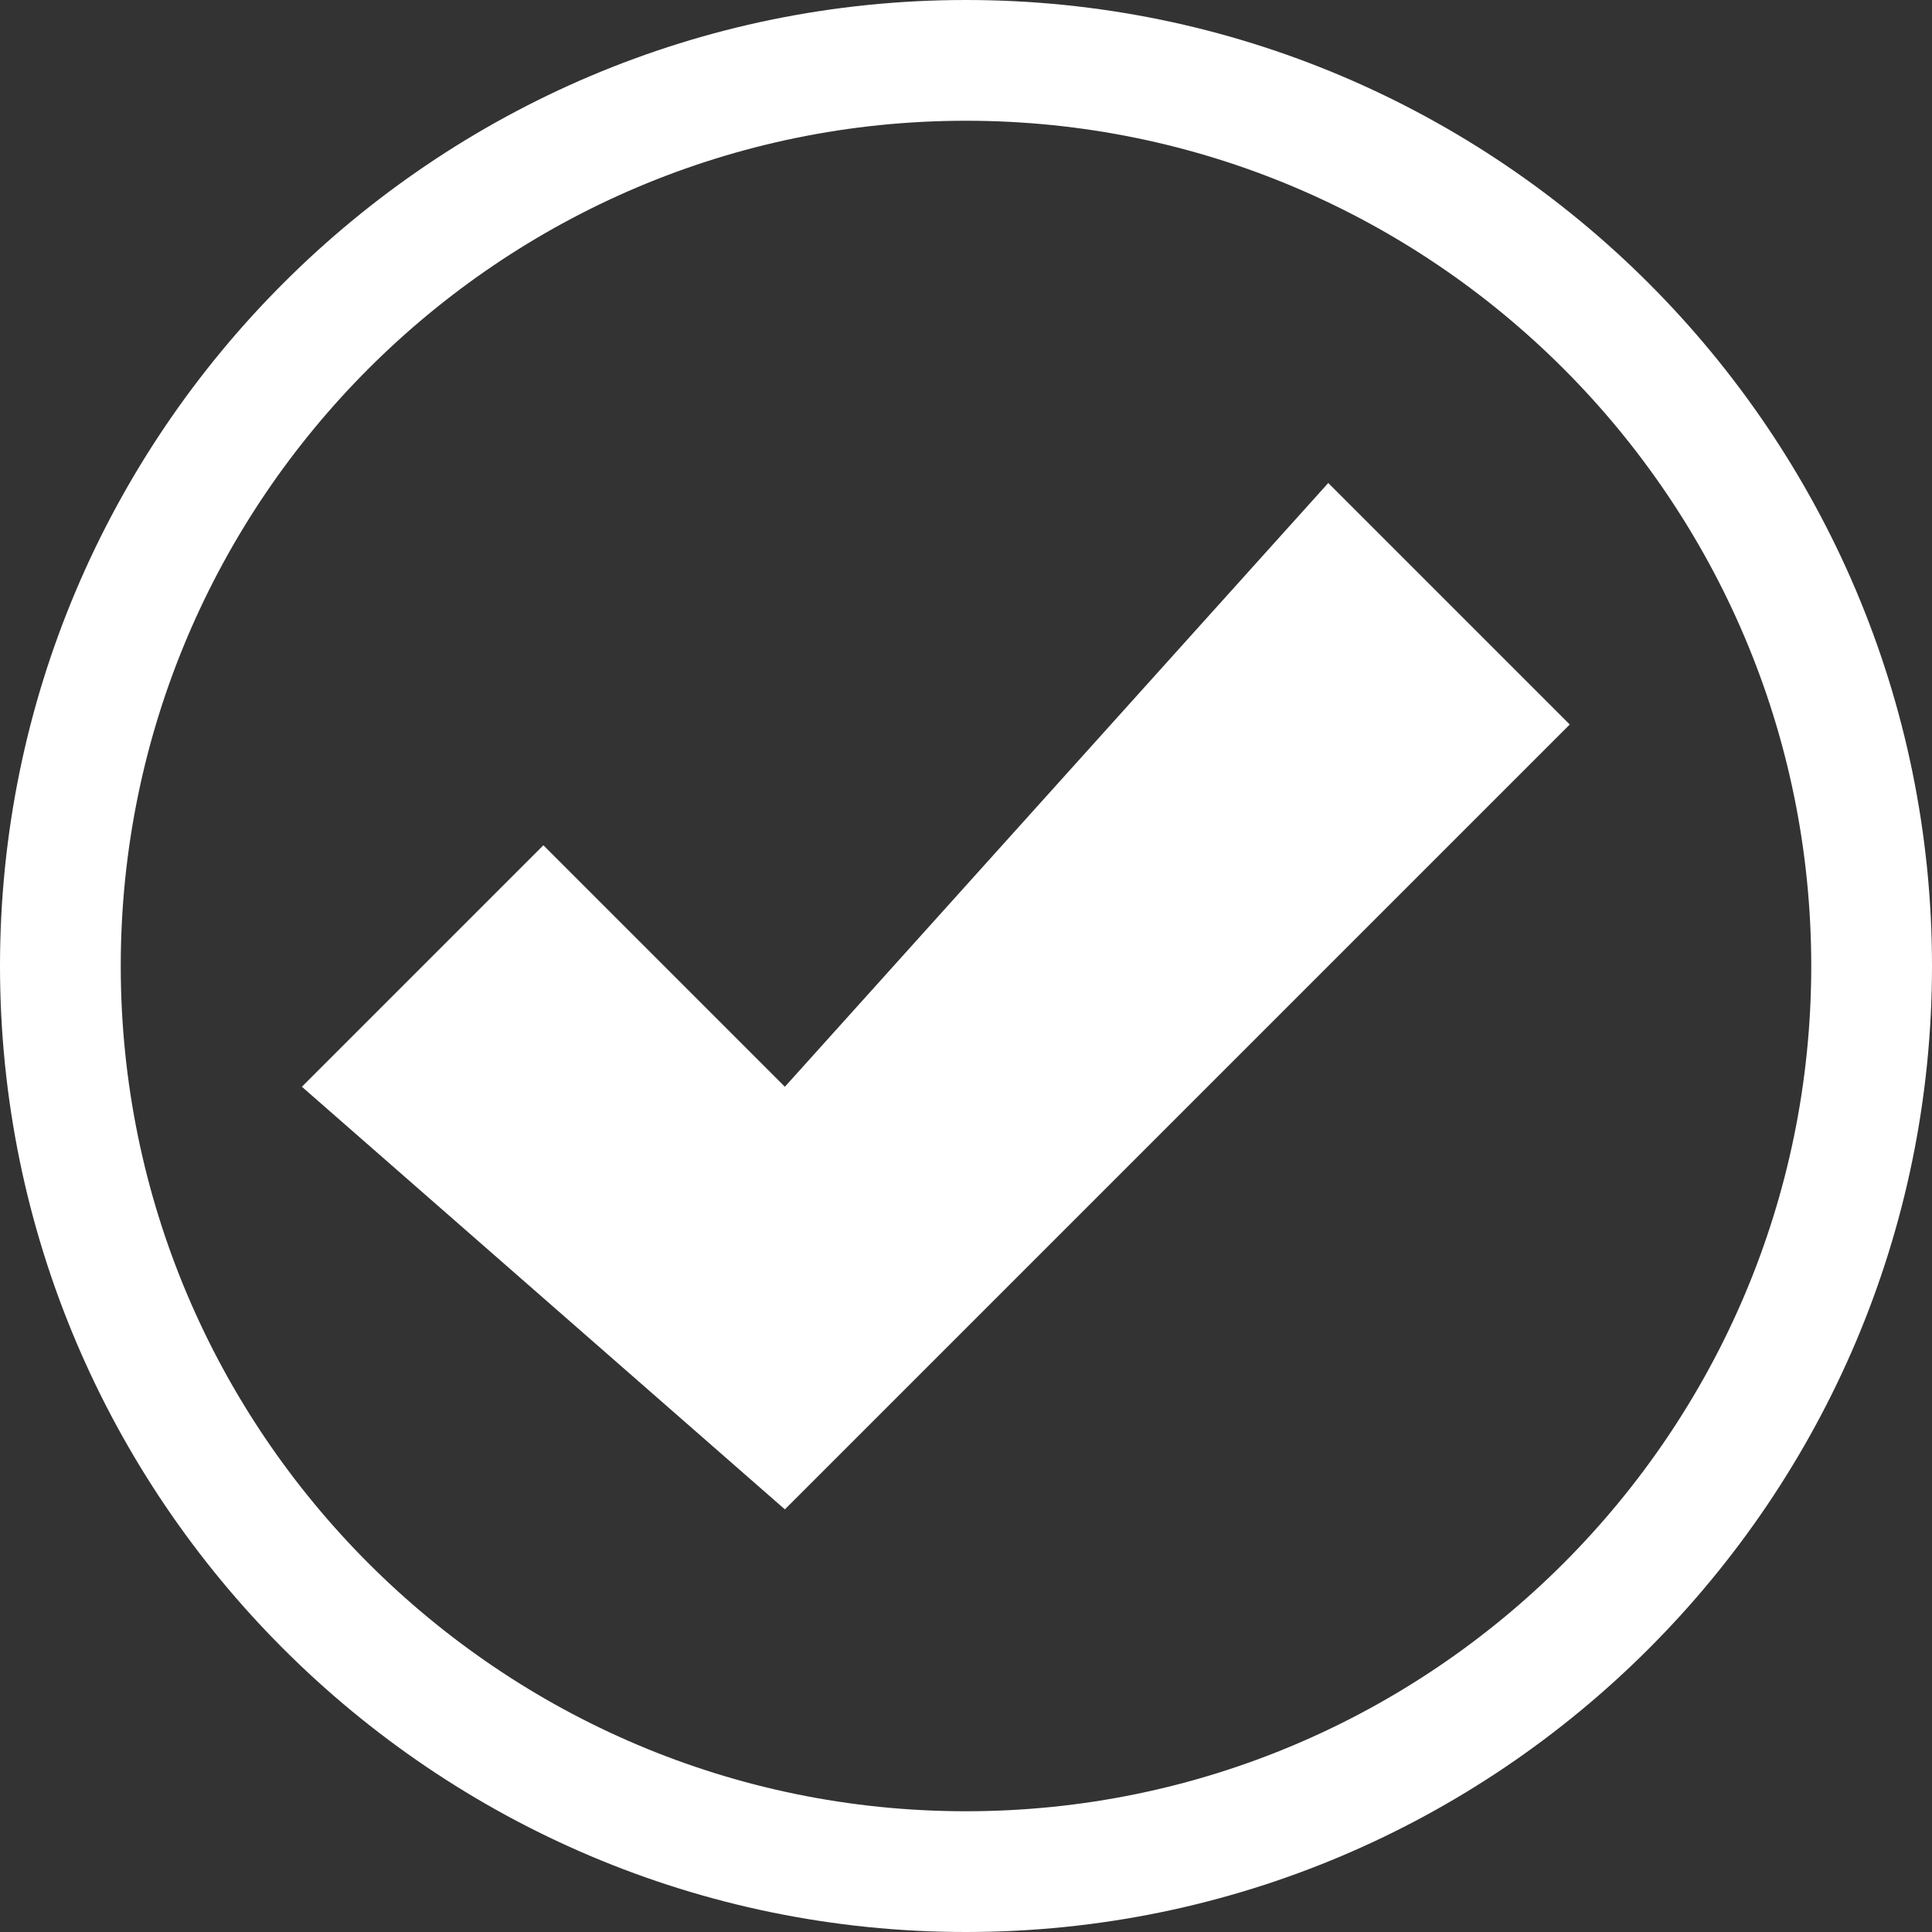 <?xml version="1.0" encoding="UTF-8" standalone="no"?>
<!DOCTYPE svg PUBLIC "-//W3C//DTD SVG 1.1//EN" "http://www.w3.org/Graphics/SVG/1.1/DTD/svg11.dtd">
<svg width="100%" height="100%" viewBox="0 0 32 32" version="1.1" xmlns="http://www.w3.org/2000/svg" xmlns:xlink="http://www.w3.org/1999/xlink" xml:space="preserve" xmlns:serif="http://www.serif.com/" style="fill-rule:evenodd;clip-rule:evenodd;stroke-linejoin:round;stroke-miterlimit:2;">
    <rect x="0" y="0" width="32" height="32" fill="#333333" stroke="none"/>
    <path d="M16,32C7.178,32 0,24.822 0,16C0,7.178 7.178,0 16,0C24.822,0 32,7.178 32,16C32,24.822 24.822,32 16,32ZM16,2C8.28,2 2,8.28 2,16C2,23.72 8.28,30 16,30C23.72,30 30,23.72 30,16C30,8.28 23.72,2 16,2Z" style="fill:white;fill-rule:nonzero;"/>
    <path d="M5,18L9,14L13,18L22,8L26,12L13,25L5,18Z" style="fill:white;fill-rule:nonzero;"/>
</svg>

